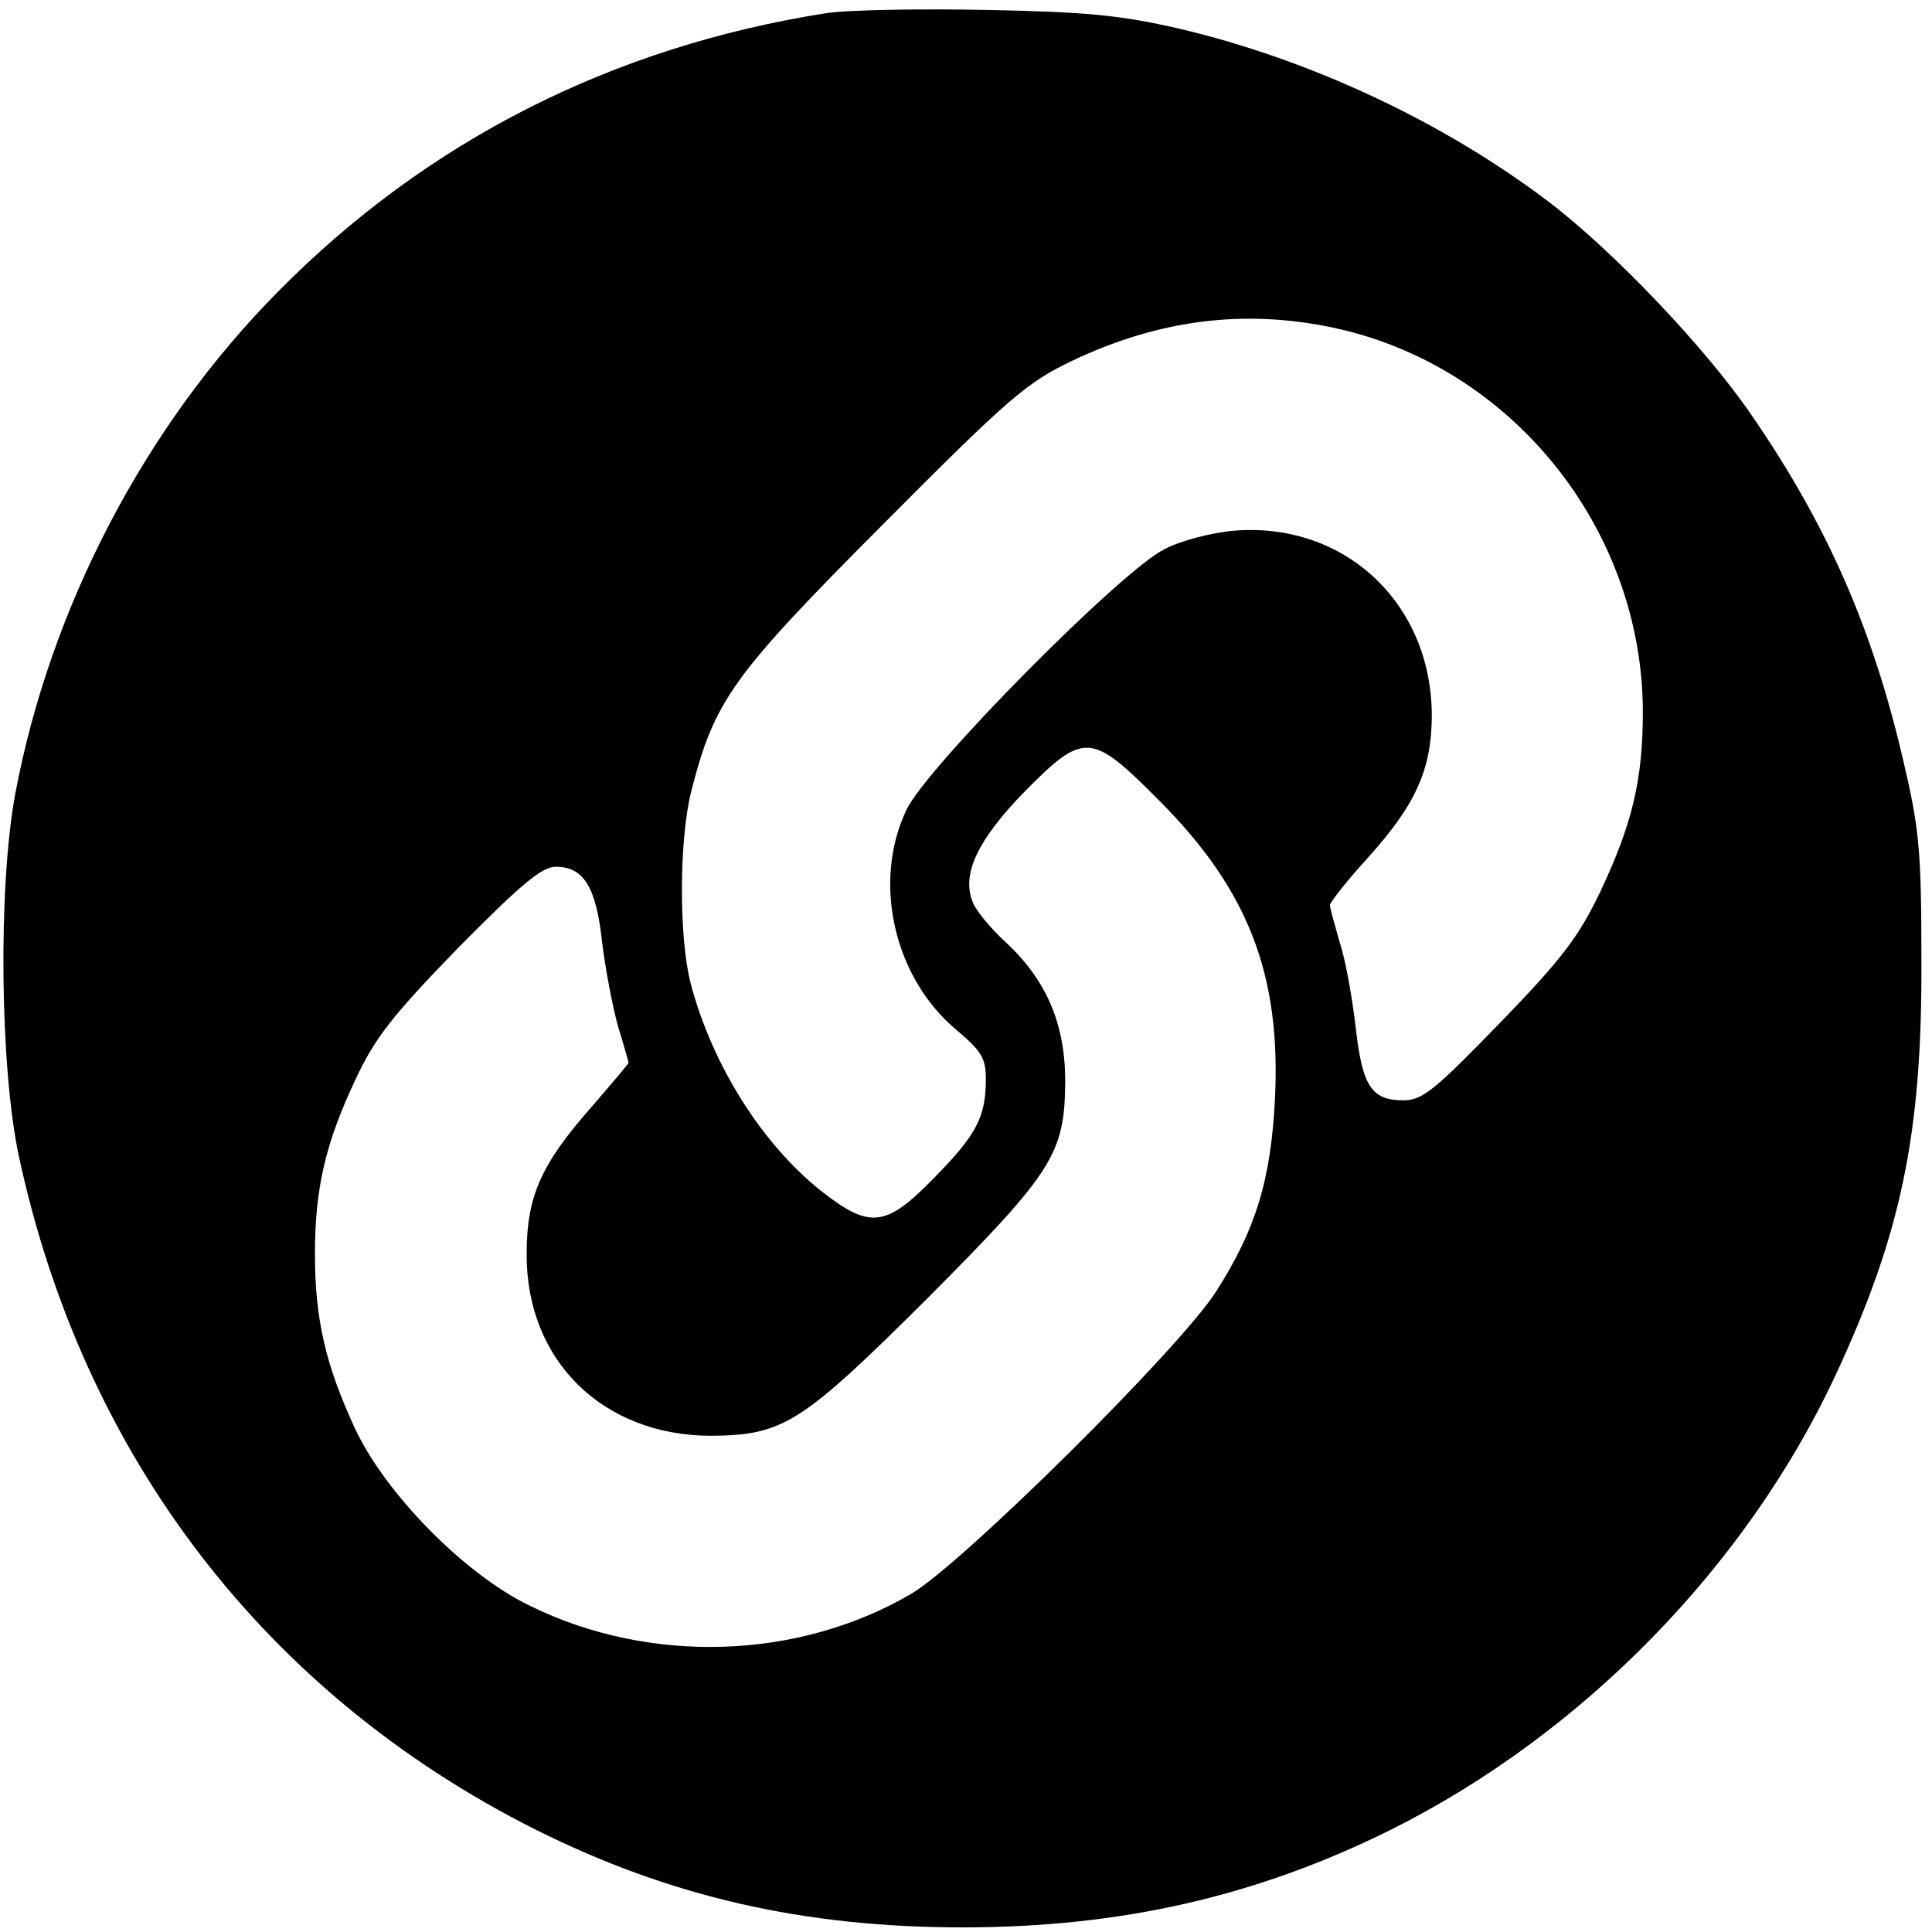 <?xml version="1.0" standalone="no"?>
<!DOCTYPE svg PUBLIC "-//W3C//DTD SVG 20010904//EN"
 "http://www.w3.org/TR/2001/REC-SVG-20010904/DTD/svg10.dtd">
<svg version="1.0" xmlns="http://www.w3.org/2000/svg"
 width="292pt" height="292pt" viewBox="0 0 292 292"
 preserveAspectRatio="xMidYMid meet">
<g transform="translate(0,292) scale(0.1,-0.1)"
fill="#000000" stroke="none">
<path d="M1248 2900 c-323 -51 -603 -193 -828 -421 -201 -203 -344 -477 -397
-759 -26 -141 -23 -411 5 -545 97 -455 373 -815 781 -1020 204 -102 406 -148
646 -148 240 0 445 47 648 148 288 144 536 397 671 686 99 213 131 364 130
624 0 171 -3 202 -28 308 -46 197 -114 353 -229 520 -69 101 -208 247 -305
321 -159 121 -361 216 -561 263 -88 20 -137 25 -291 28 -102 2 -211 0 -242 -5z
m766 -475 c270 -57 468 -303 469 -580 0 -104 -16 -170 -64 -272 -33 -69 -58
-102 -152 -199 -99 -102 -117 -117 -146 -117 -48 0 -62 21 -72 110 -5 43 -15
101 -24 128 -8 28 -15 53 -15 57 0 4 25 36 56 70 74 82 98 135 98 218 -1 169
-132 291 -298 278 -35 -3 -81 -15 -106 -28 -65 -32 -360 -330 -390 -394 -52
-109 -19 -254 76 -333 38 -32 44 -43 44 -74 0 -57 -14 -84 -78 -149 -73 -75
-97 -78 -171 -20 -89 71 -164 189 -197 313 -18 69 -18 218 1 292 35 137 62
174 289 402 192 193 218 215 287 248 131 62 259 78 393 50z m-260 -717 c133
-134 182 -262 173 -448 -6 -123 -29 -198 -89 -292 -54 -85 -384 -412 -461
-457 -171 -100 -395 -107 -576 -18 -98 47 -218 169 -264 267 -45 97 -61 166
-61 265 0 99 16 168 62 265 29 62 56 96 155 198 95 96 126 122 147 122 42 0
61 -30 70 -114 5 -41 16 -98 24 -127 9 -29 16 -54 16 -55 0 -2 -25 -31 -55
-66 -78 -88 -99 -137 -99 -223 -1 -161 115 -275 279 -275 109 1 136 18 327
208 190 191 207 218 208 327 0 87 -28 153 -89 210 -24 22 -47 50 -51 62 -17
42 8 94 78 166 91 92 101 91 206 -15z"/>
</g>
</svg>
